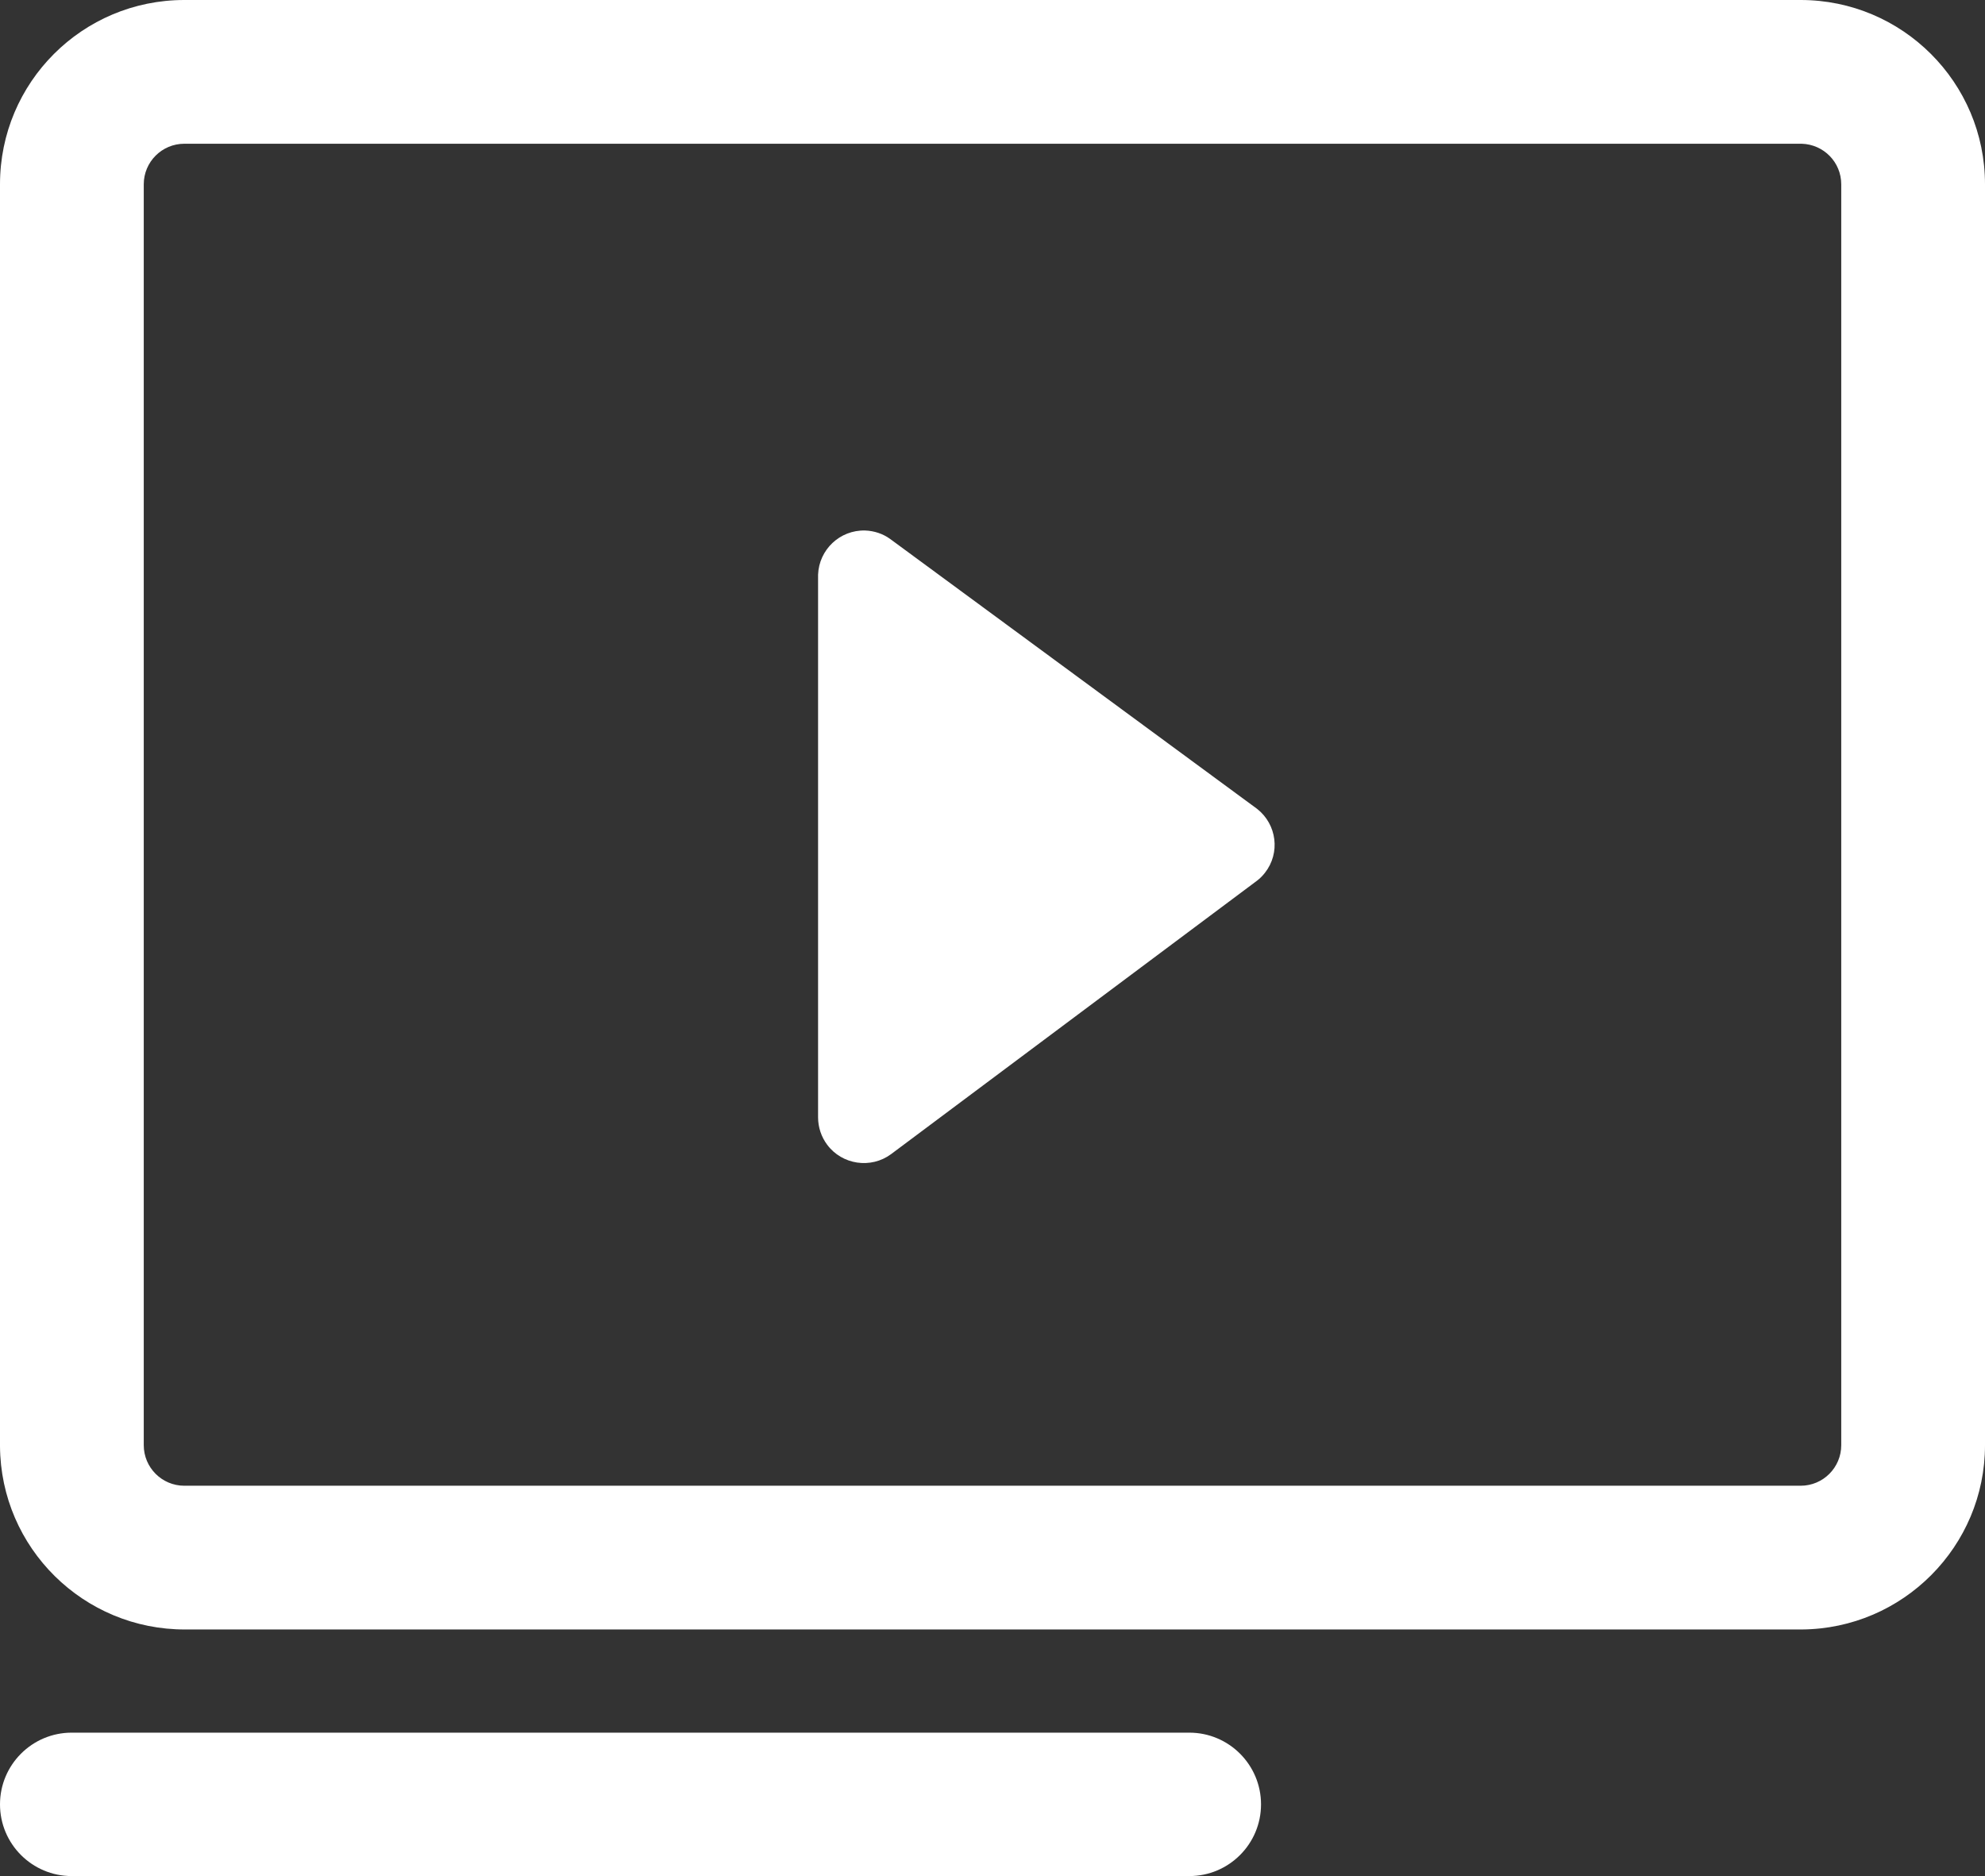 <svg xmlns="http://www.w3.org/2000/svg" viewBox="0 34.6 611.7 578.2"><rect x="0" y="34.6" width="611.7" height="578.2" fill="#333333" stroke="none"/><title>video caption</title><path fill="#fff" d="M366.5 568.6H22.1C9.9 568.6 0 578.5 0 590.7s9.9 22.1 22.1 22.1h344.4c12.2 0 22.1-9.9 22.1-22.1s-9.9-22.1-22.1-22.1zm20.9-284.7l-113.1-83.2c-2.2-1.6-4.9-2.5-7.7-2.6-7.8-.2-14.2 5.9-14.5 13.6V379c0 3 1 6 2.8 8.4 4.6 6.2 13.5 7.5 19.7 2.9L387.4 306c.9-.7 1.7-1.5 2.4-2.4 4.8-6.1 3.7-14.9-2.4-19.7zM554.9 34.6H56.8C25.4 34.6 0 60 0 91.4v388.9c.2 31.4 25.8 56.6 57.1 56.5h498.1c31.2-.2 56.5-25.6 56.5-56.8V91.4c0-31.4-25.5-56.8-56.8-56.8zM567.4 480c0 6.9-5.6 12.5-12.5 12.5H56.8c-6.9 0-12.5-5.6-12.5-12.5V91.4c0-6.9 5.6-12.5 12.5-12.5h498.4c6.8.2 12.2 5.7 12.2 12.5V480z"/></svg>